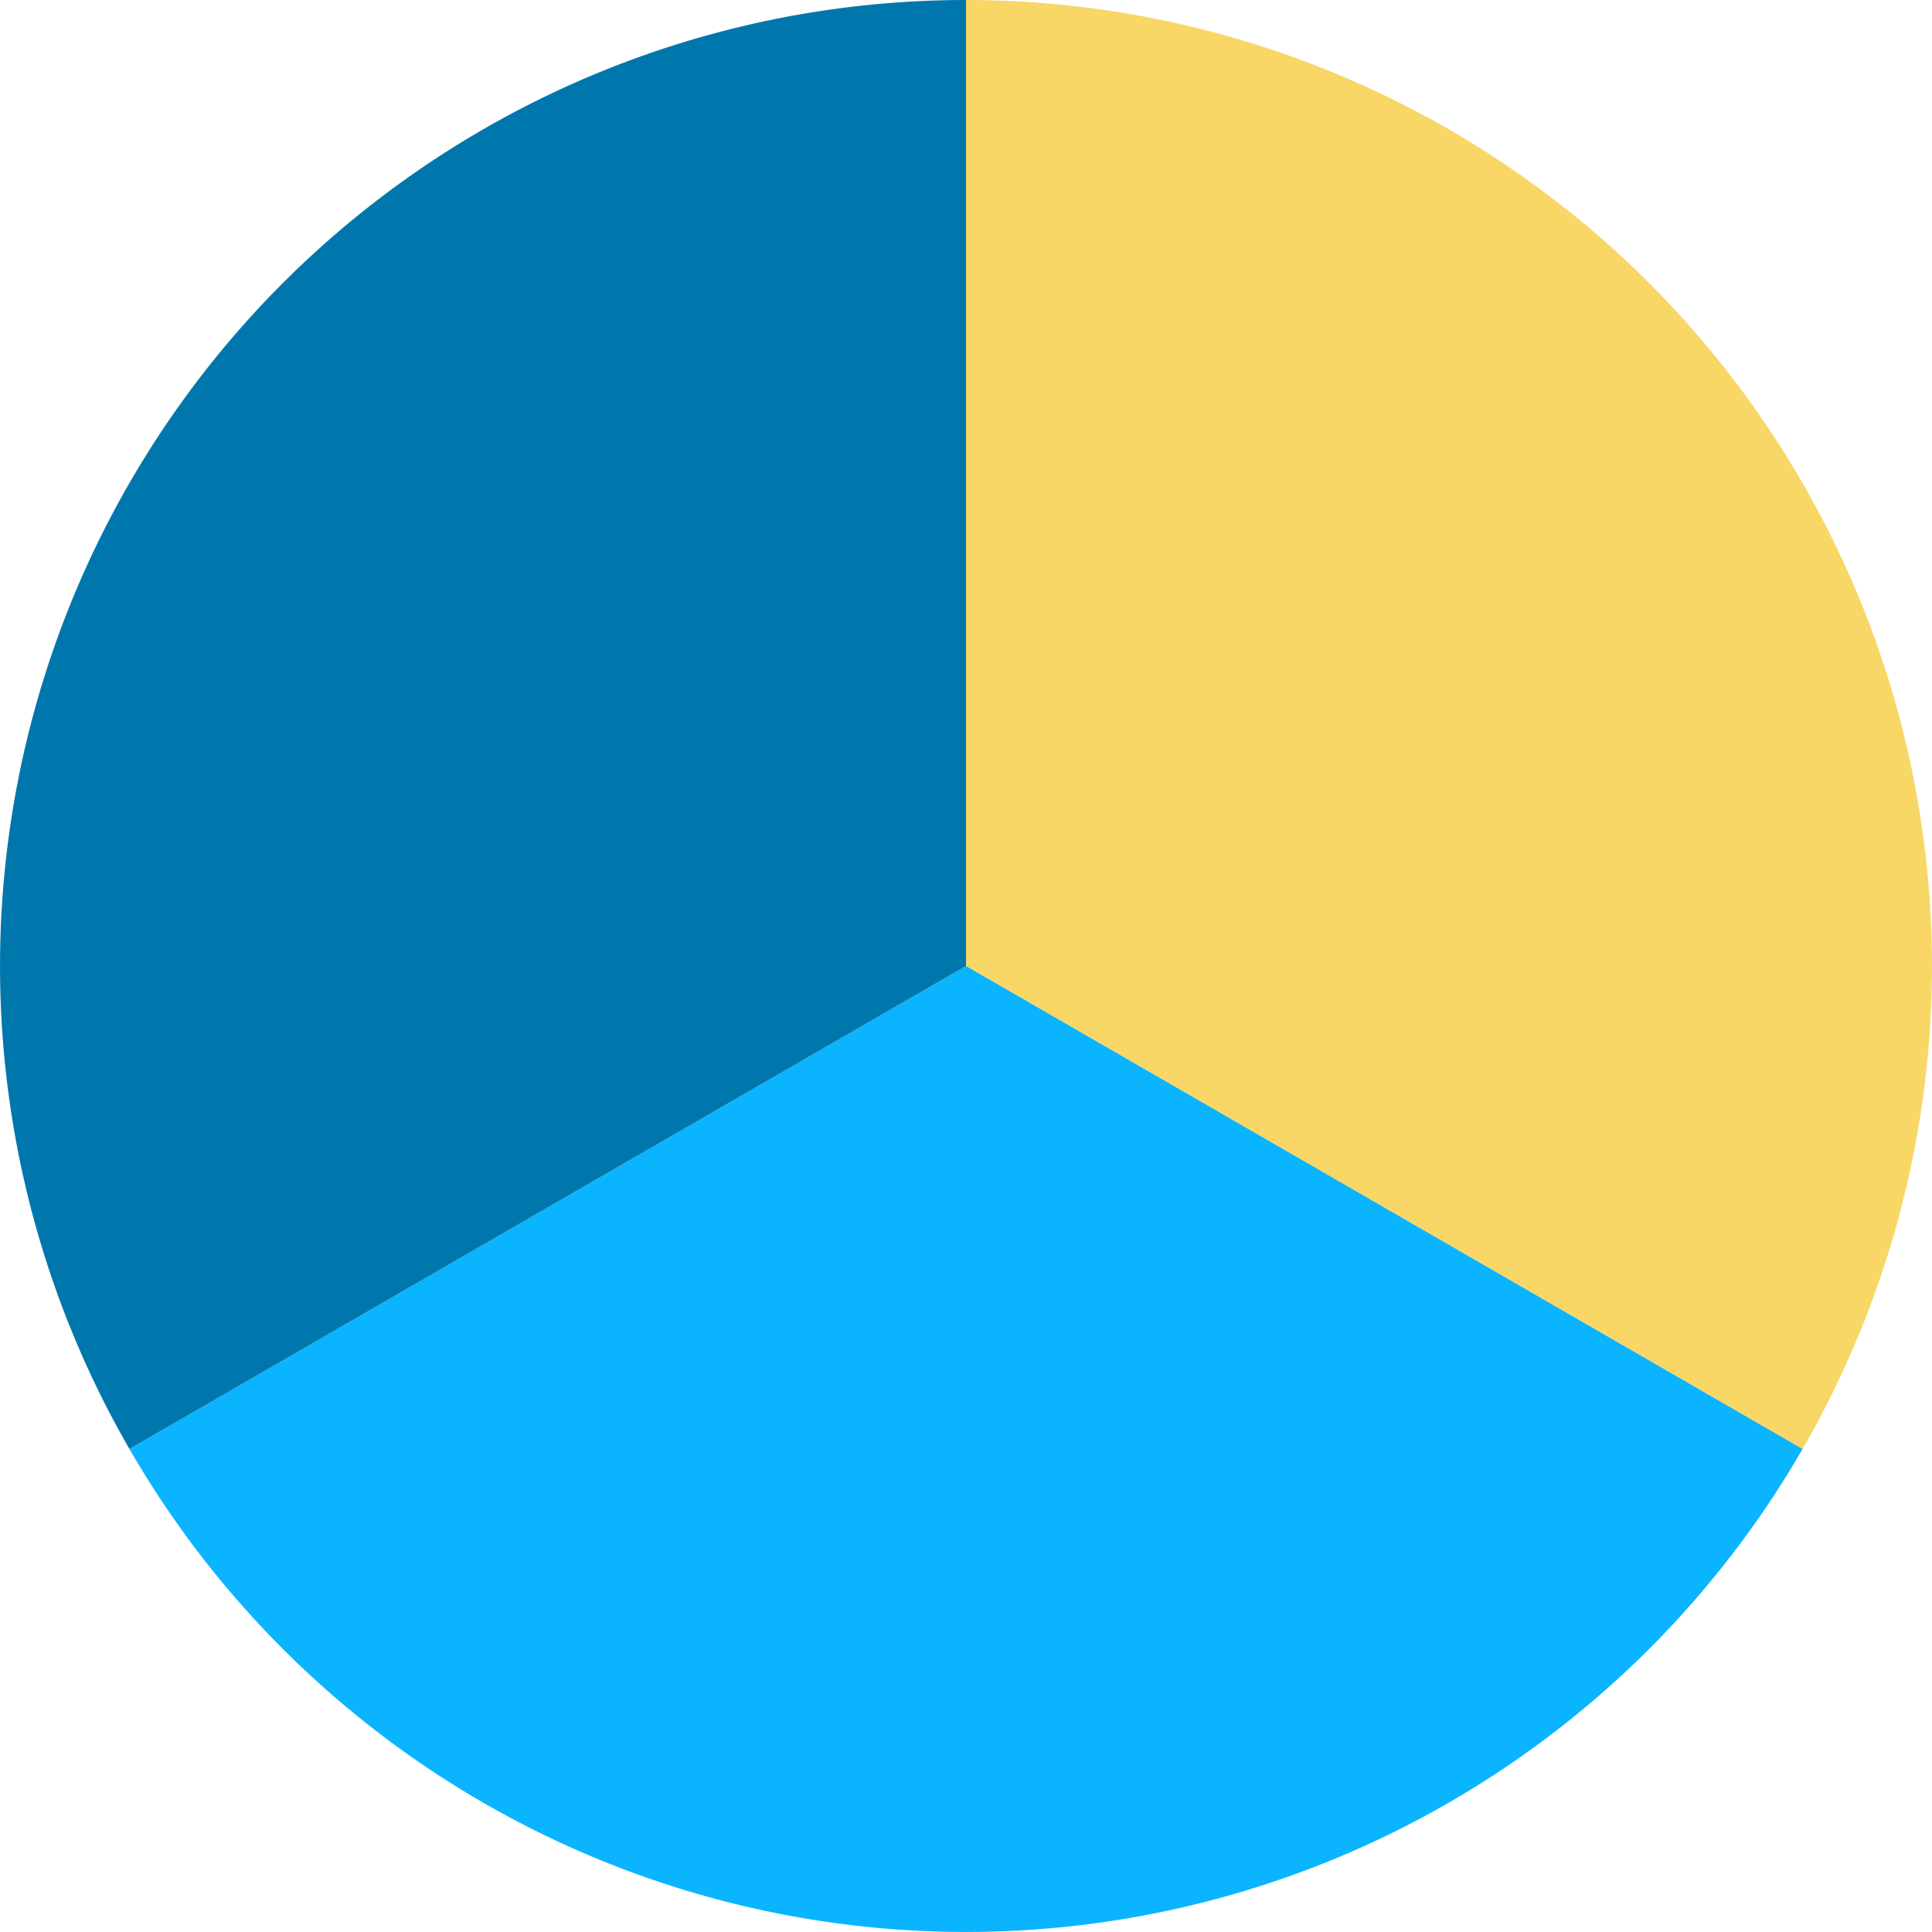 <?xml version="1.0" encoding="UTF-8" standalone="no"?>
<!DOCTYPE svg PUBLIC "-//W3C//DTD SVG 1.1//EN" "http://www.w3.org/Graphics/SVG/1.1/DTD/svg11.dtd">
<svg viewBox="0 0 2000 2000" width="100%" height="100%" xmlns="http://www.w3.org/2000/svg" xmlns:xlink="http://www.w3.org/1999/xlink"><g class="sectors"><path d="M 1000 0 A 1000 1000 0 0 1 1866 1500 L 1000 1000 L 1000 0 Z" fill="#f8d767"></path><path d="M 1866 1500 A 1000 1000 0 0 1 134 1500 L 1000 1000 L 1866 1500 Z" fill="#0bb4ff"></path><path d="M 134 1500 A 1000 1000 0 0 1 1000 0 L 1000 1000 L 134 1500 Z" fill="#0077AC"></path></g></svg>
